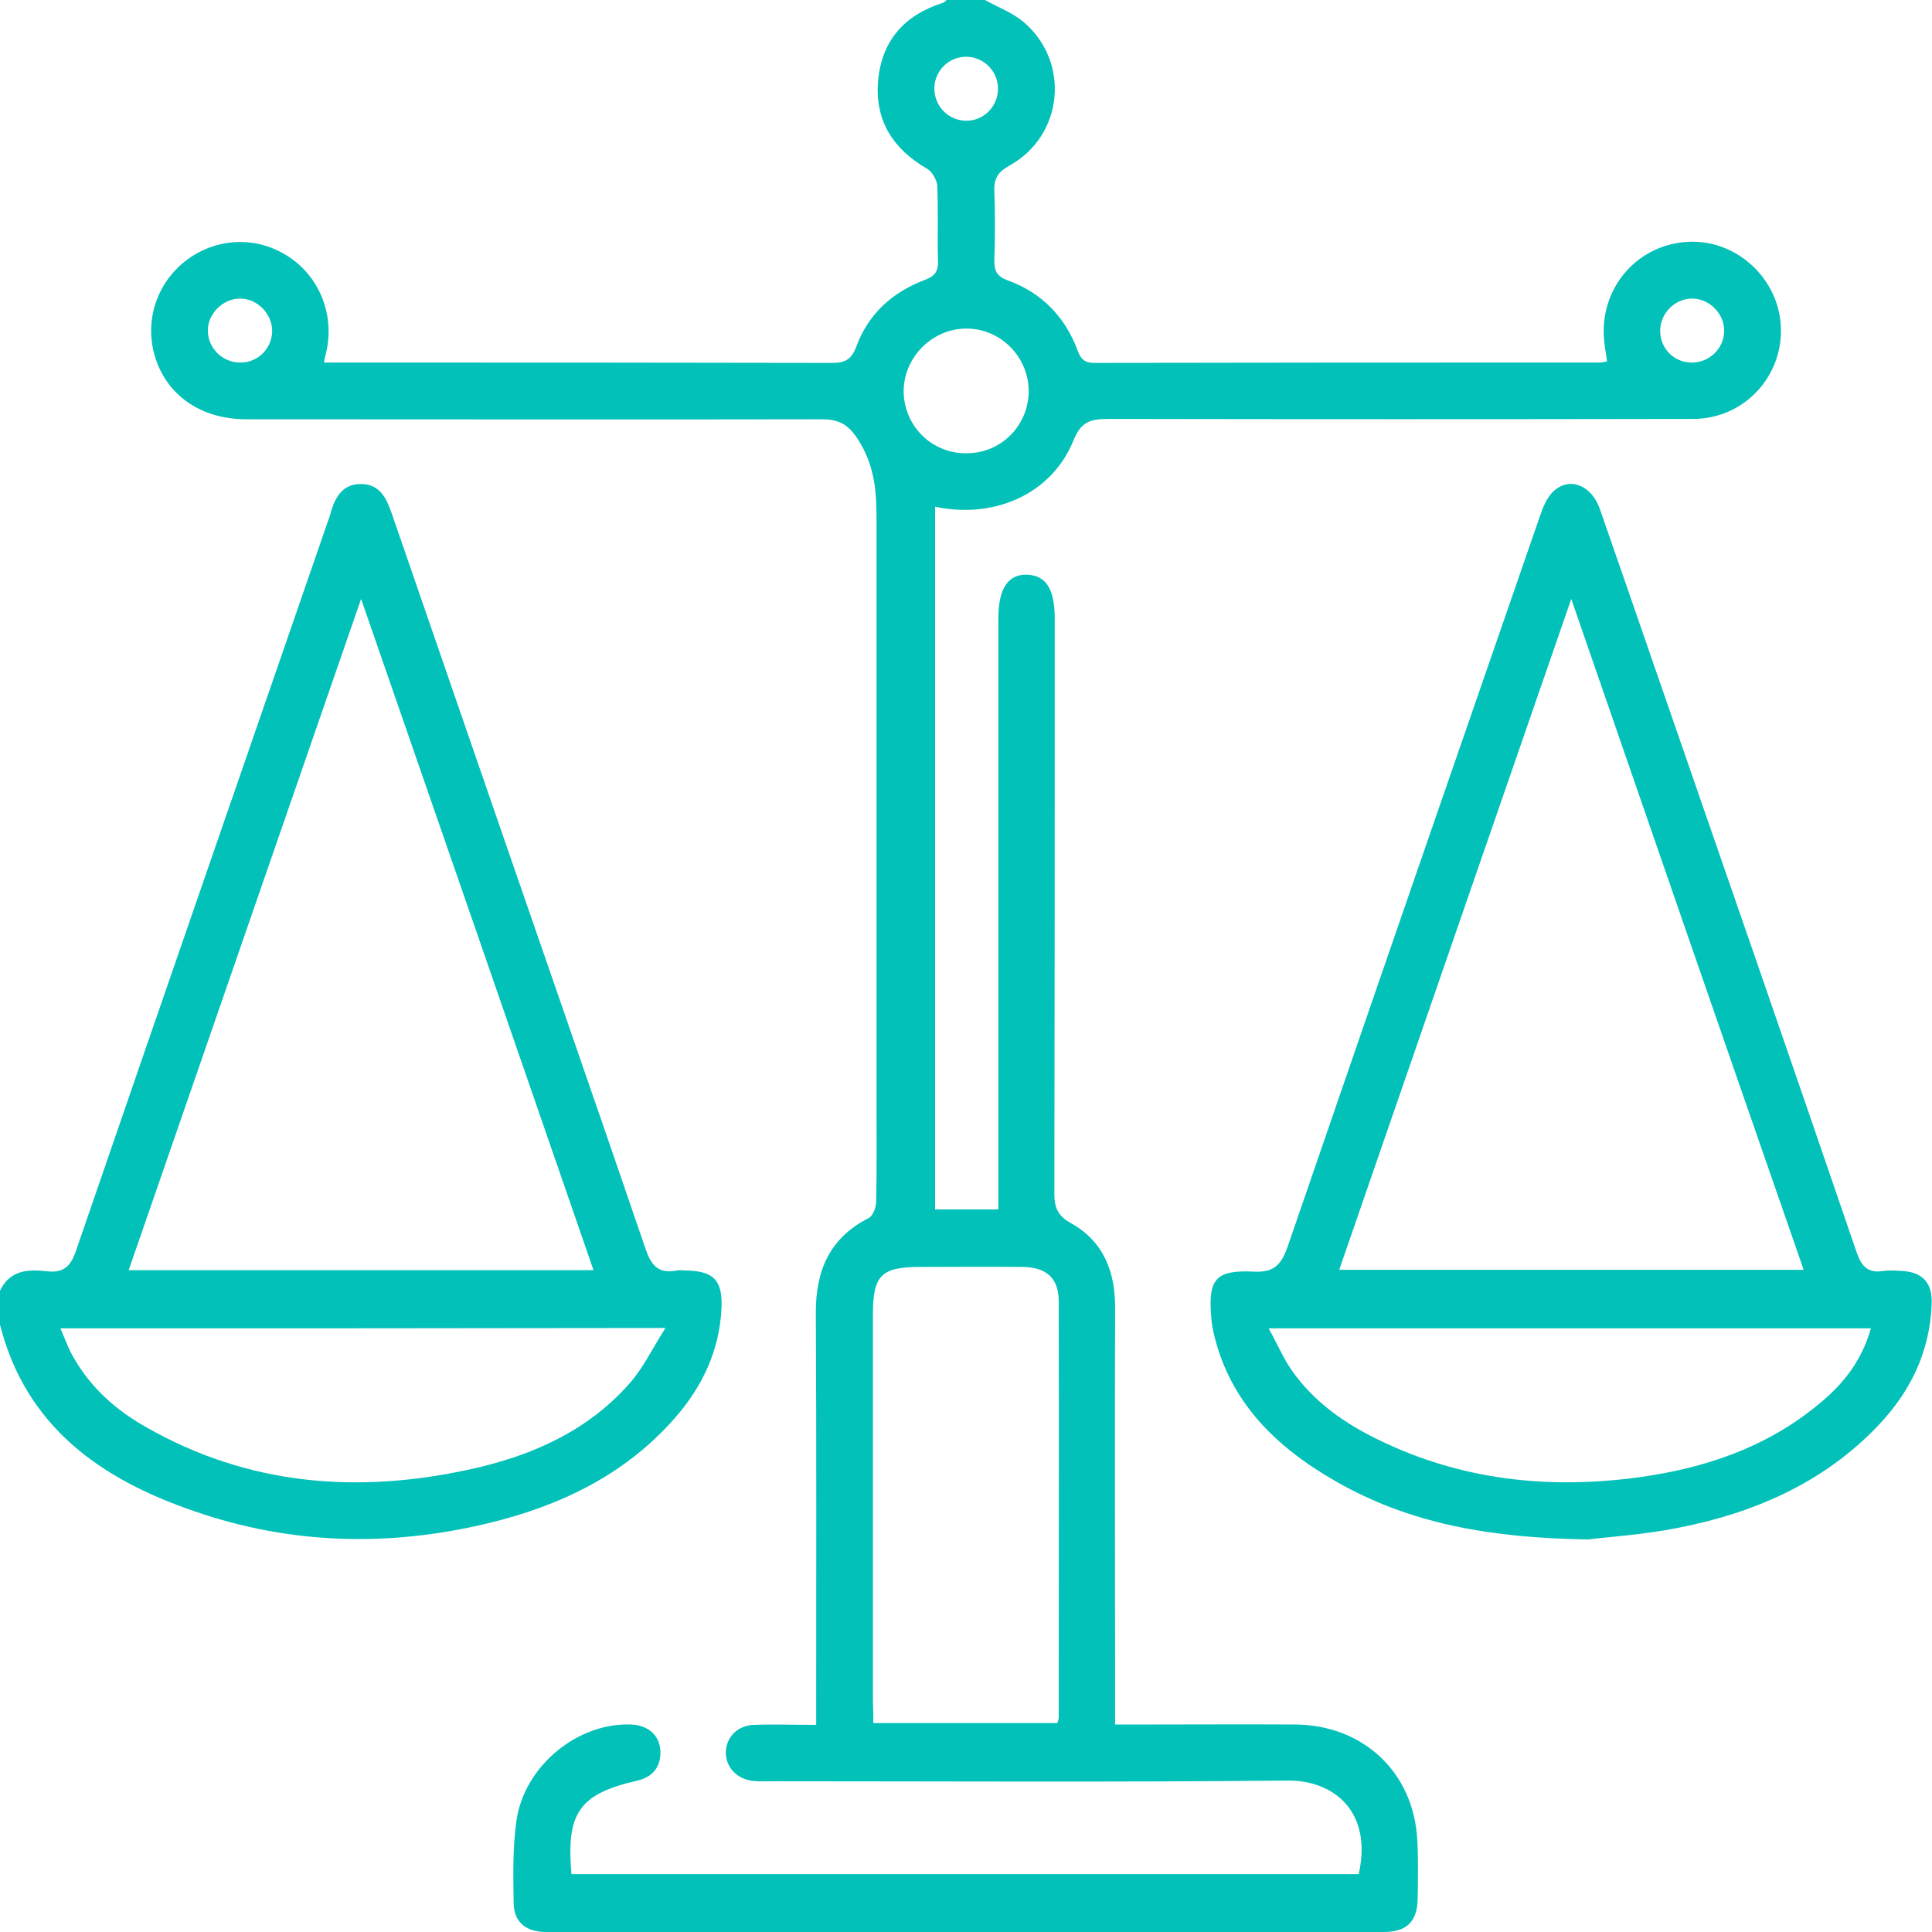 <?xml version="1.0" encoding="utf-8"?>
<!-- Generator: Adobe Illustrator 27.1.0, SVG Export Plug-In . SVG Version: 6.00 Build 0)  -->
<svg version="1.1" id="Capa_1" xmlns="http://www.w3.org/2000/svg" xmlns:xlink="http://www.w3.org/1999/xlink" x="0px" y="0px"
	 viewBox="0 0 534.5 534.6" style="enable-background:new 0 0 534.5 534.6;" xml:space="preserve">
<style type="text/css">
	.st0{fill:#02C1B8;}
</style>
<g>
	<path class="st0" d="M272.5,0c3.6,2,7.6,3.5,10.7,6.1c13,11.1,11,31.4-3.9,39.7c-3.3,1.8-4.4,3.7-4.2,7.3c0.2,6.3,0.2,12.5,0,18.8
		c-0.1,2.9,0.6,4.6,3.8,5.7c9.3,3.4,15.8,10.1,19.2,19.3c0.9,2.5,2,3.5,4.7,3.5c46.6-0.1,93.3-0.1,139.9-0.1c0.5,0,1-0.2,1.9-0.3
		c-0.3-2.4-0.8-4.7-0.9-7c-0.7-14,9.7-25.5,23.5-26.1c13.4-0.6,25,10.3,25.5,23.7c0.5,13.7-10.3,25.3-24.3,25.3
		c-53.9,0.1-107.9,0.1-161.8,0c-4.8,0-7.5,0.7-9.6,5.9c-5.6,13.9-19.9,21-35.4,18.9c-0.8-0.1-1.7-0.3-2.9-0.5
		c0,64.9,0,129.5,0,194.4c5.8,0,11.3,0,17.5,0c0-2.5,0-4.7,0-6.9c0-52.2,0-104.4,0-156.6c0-8.3,2.7-12.3,8-12.1
		c5.2,0.2,7.6,4,7.6,12.1c0,53.1,0,106.1-0.1,159.2c0,3.9,1,6.1,4.6,8.1c9.1,5.1,12.3,13.6,12.2,23.7c-0.1,36,0,72,0,108.1
		c0,2.1,0,4.1,0,6.9c3.3,0,6.2,0,9.1,0c13.6,0,27.1-0.1,40.7,0c18.8,0.1,32.8,13.2,33.8,31.9c0.3,5.6,0.2,11.1,0.1,16.7
		c-0.2,6-3.2,8.8-9.3,8.8c-77.3,0-154.5,0-231.8,0c-5.6,0-8.9-2.7-9-8c-0.1-7.6-0.3-15.4,0.8-22.9c2.2-15.1,17-27.1,31.7-26.5
		c4.7,0.2,7.8,2.9,8.1,7.2c0.2,4.5-2.1,7.3-6.3,8.3c-16.1,3.7-19.8,8.8-18.3,25.9c72.6,0,145.2,0,217.8,0c3.9-17.4-7-26.1-19.9-25.9
		c-47.5,0.5-95,0.2-142.5,0.2c-1.7,0-3.5,0.1-5.2-0.1c-4.5-0.5-7.5-3.8-7.5-7.9c0.1-4.2,3.2-7.4,7.7-7.6c5.5-0.2,11.1,0,17.3,0
		c0-2.5,0-4.5,0-6.6c0-35.8,0.1-71.7-0.1-107.5c0-11.6,3.8-20.6,14.6-26.1c1.2-0.6,2.1-3,2.1-4.6c0.2-9.2,0.1-18.4,0.1-27.7
		c0-53.6,0-107.2,0-160.8c0-7.5-0.4-14.3-4.5-21.3c-3.1-5.2-5.7-6.7-11.3-6.6C174,116.1,121.1,116,68.2,116
		c-12.7,0-22.2-6.7-25.4-17.6c-2.8-9.7,0.5-19.9,8.5-26.2c8-6.2,18.7-7,27.4-1.9c8.8,5.1,13.5,15.2,11.9,25.3
		c-0.2,1.4-0.6,2.7-1,4.7c2,0,3.7,0,5.3,0c45.1,0,90.1,0,135.2,0.1c3.6,0,5.4-0.8,6.8-4.5c3.3-9,9.9-15,18.8-18.4
		c2.7-1,3.9-2.2,3.8-5.2c-0.2-7,0.1-13.9-0.2-20.9c-0.1-1.6-1.4-3.9-2.8-4.7c-9.3-5.4-14.4-13.1-13.6-24
		c0.9-11.3,7.2-18.5,17.9-21.9c0.4-0.1,0.8-0.6,1.2-0.9C265.5,0,269,0,272.5,0z M241.6,476.7c17.5,0,34.2,0,50.9,0
		c0.2-0.7,0.4-1,0.4-1.4c0-38.4,0.1-76.9,0-115.3c0-6.4-3.4-9.4-10-9.5c-9.4-0.1-18.8,0-28.2,0c-10.9,0-13.2,2.3-13.2,13.1
		c0,35.7,0,71.3,0,107C241.6,472.5,241.6,474.4,241.6,476.7z M267.4,125.4c9.6,0,17.2-7.7,17.2-17.3c-0.1-9.5-7.9-17.3-17.4-17.2
		c-9.4,0.1-17.2,8-17.2,17.4C250.1,117.9,257.8,125.5,267.4,125.4z M66.4,82.6c-4.8,0-9,4.3-8.9,9c0.1,4.9,4.2,8.8,9.2,8.7
		c4.8-0.1,8.5-3.9,8.6-8.7C75.3,86.8,71.2,82.6,66.4,82.6z M468.3,82.6c-4.8-0.1-9,4-9,8.9c0,4.8,3.6,8.6,8.4,8.8
		c4.9,0.2,9.1-3.6,9.3-8.5C477.2,87,473.1,82.7,468.3,82.6z M276.1,24.5c0-4.9-4.1-8.9-9-8.8c-4.7,0.1-8.5,3.9-8.6,8.6
		c-0.1,5,3.8,9,8.7,9.1C272.1,33.5,276.1,29.5,276.1,24.5z"/>
	<path class="st0" d="M0,357.1c2.7-5.7,7.7-6,12.9-5.4c4.6,0.5,6.6-1.2,8.1-5.6c23.2-67.5,46.6-134.9,69.9-202.4
		c0.2-0.5,0.4-1,0.5-1.5c1.2-4.5,3.3-8.4,8.6-8.3c5.3,0.1,7,4.2,8.5,8.5c9.8,28.4,19.6,56.8,29.4,85.2
		c13.6,39.4,27.3,78.7,40.8,118.2c1.6,4.6,3.7,6.6,8.5,5.7c0.8-0.2,1.7,0,2.6,0c7.7,0.1,10.2,2.8,9.8,10.6
		c-0.6,11.6-5.3,21.5-12.8,30.1c-13.7,15.7-31.6,24.3-51.3,29.1c-27.5,6.7-54.9,6.1-81.7-3.2C28,409.3,7.2,394.8,0,366.5
		C0,363.3,0,360.2,0,357.1z M164.2,351.4c-21.4-61.9-42.6-123.2-64.3-185.7C78.2,228.3,57,289.6,35.6,351.4
		C78.8,351.4,121,351.4,164.2,351.4z M16.7,367.5c1.4,3.1,2.3,5.9,3.8,8.3c4.7,8.2,11.6,14.3,19.7,18.9
		c28.4,16.3,58.8,18.7,90.3,11.7c16.7-3.7,32.1-10.5,43.7-23.7c3.7-4.2,6.3-9.6,9.9-15.3C127.3,367.5,72.4,367.5,16.7,367.5z"/>
	<path class="st0" d="M439.4,425.9c-27.5-0.4-49.6-4.5-69.7-16c-16.5-9.4-29.6-21.9-34-41.4c-0.3-1.4-0.5-2.7-0.6-4.1
		c-0.9-10.5,1.2-13.1,11.7-12.6c5.6,0.3,7.6-1.8,9.4-6.8c23.2-67.5,46.5-134.9,69.9-202.4c0.8-2.4,1.9-5,3.7-6.7
		c4.4-4.1,10.5-1.7,12.8,4.9c5.6,16.1,11.2,32.2,16.7,48.2c18.2,52.5,36.4,105,54.4,157.6c1.4,4,3.3,5.7,7.4,5
		c1.5-0.2,3.1-0.1,4.7,0c6,0.2,8.9,3.2,8.6,9.3c-0.5,13.1-5.9,24.2-14.9,33.6c-15.1,15.8-34.3,24.1-55.3,28.2
		C454.7,424.6,444.7,425.2,439.4,425.9z M434.7,165.7c-21.7,62.6-42.9,124-64.2,185.6c43.1,0,85.4,0,128.5,0
		C477.5,289.5,456.3,228.2,434.7,165.7z M517.6,367.5c-55.6,0-110.5,0-166.6,0c2.4,4.4,4.1,8.4,6.5,11.8c6.1,8.6,14.5,14.5,23.8,19
		c22.9,11.2,47.1,13.8,72.1,10.4c18.2-2.5,35.2-8.2,49.6-20.1C509.7,383.2,515,376.7,517.6,367.5z"/>
</g>
</svg>
